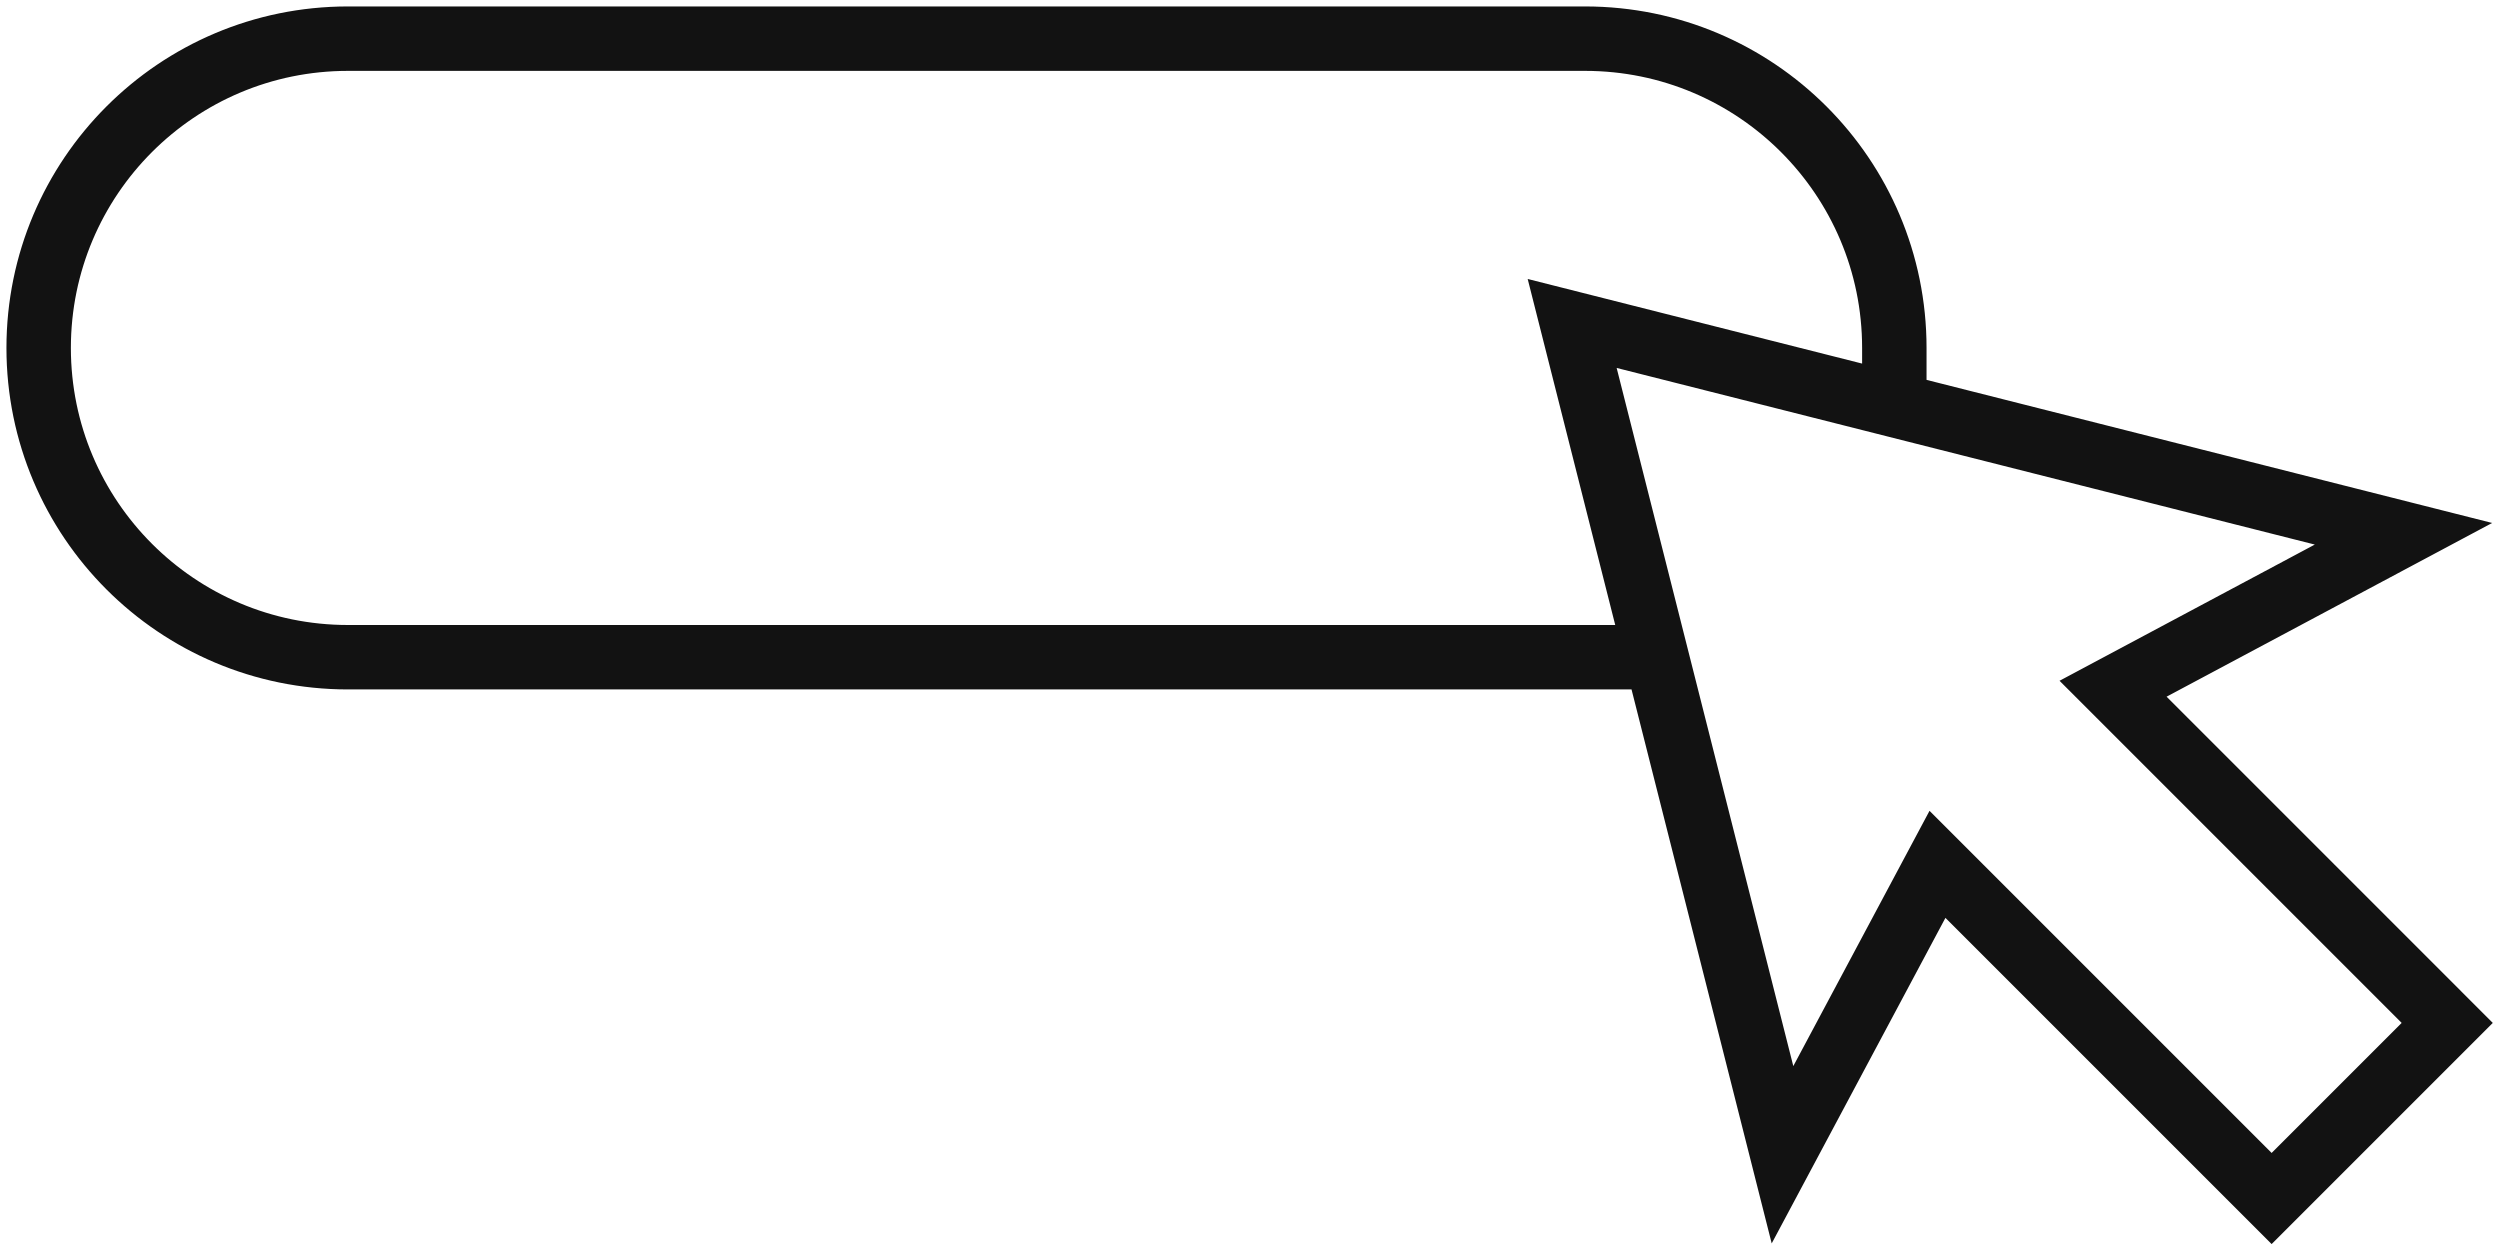 
<svg width="194" height="97" viewBox="0 0 194 97" fill="none" xmlns="http://www.w3.org/2000/svg">
<path d="M147 31.425L186.51 41.42L163.973 53.446L189.904 79.378L176.278 93.004L150.348 67.074L138.322 89.609L128.553 51M147 31.425L122 25.1L128.553 51M147 31.425V27C147 13.745 136.255 3 123 3H27C13.745 3 3 13.745 3 27C3 40.255 13.745 51 27 51H123H128.553" stroke="#121212" stroke-width="5" stroke-miterlimit="10"/>
</svg>
